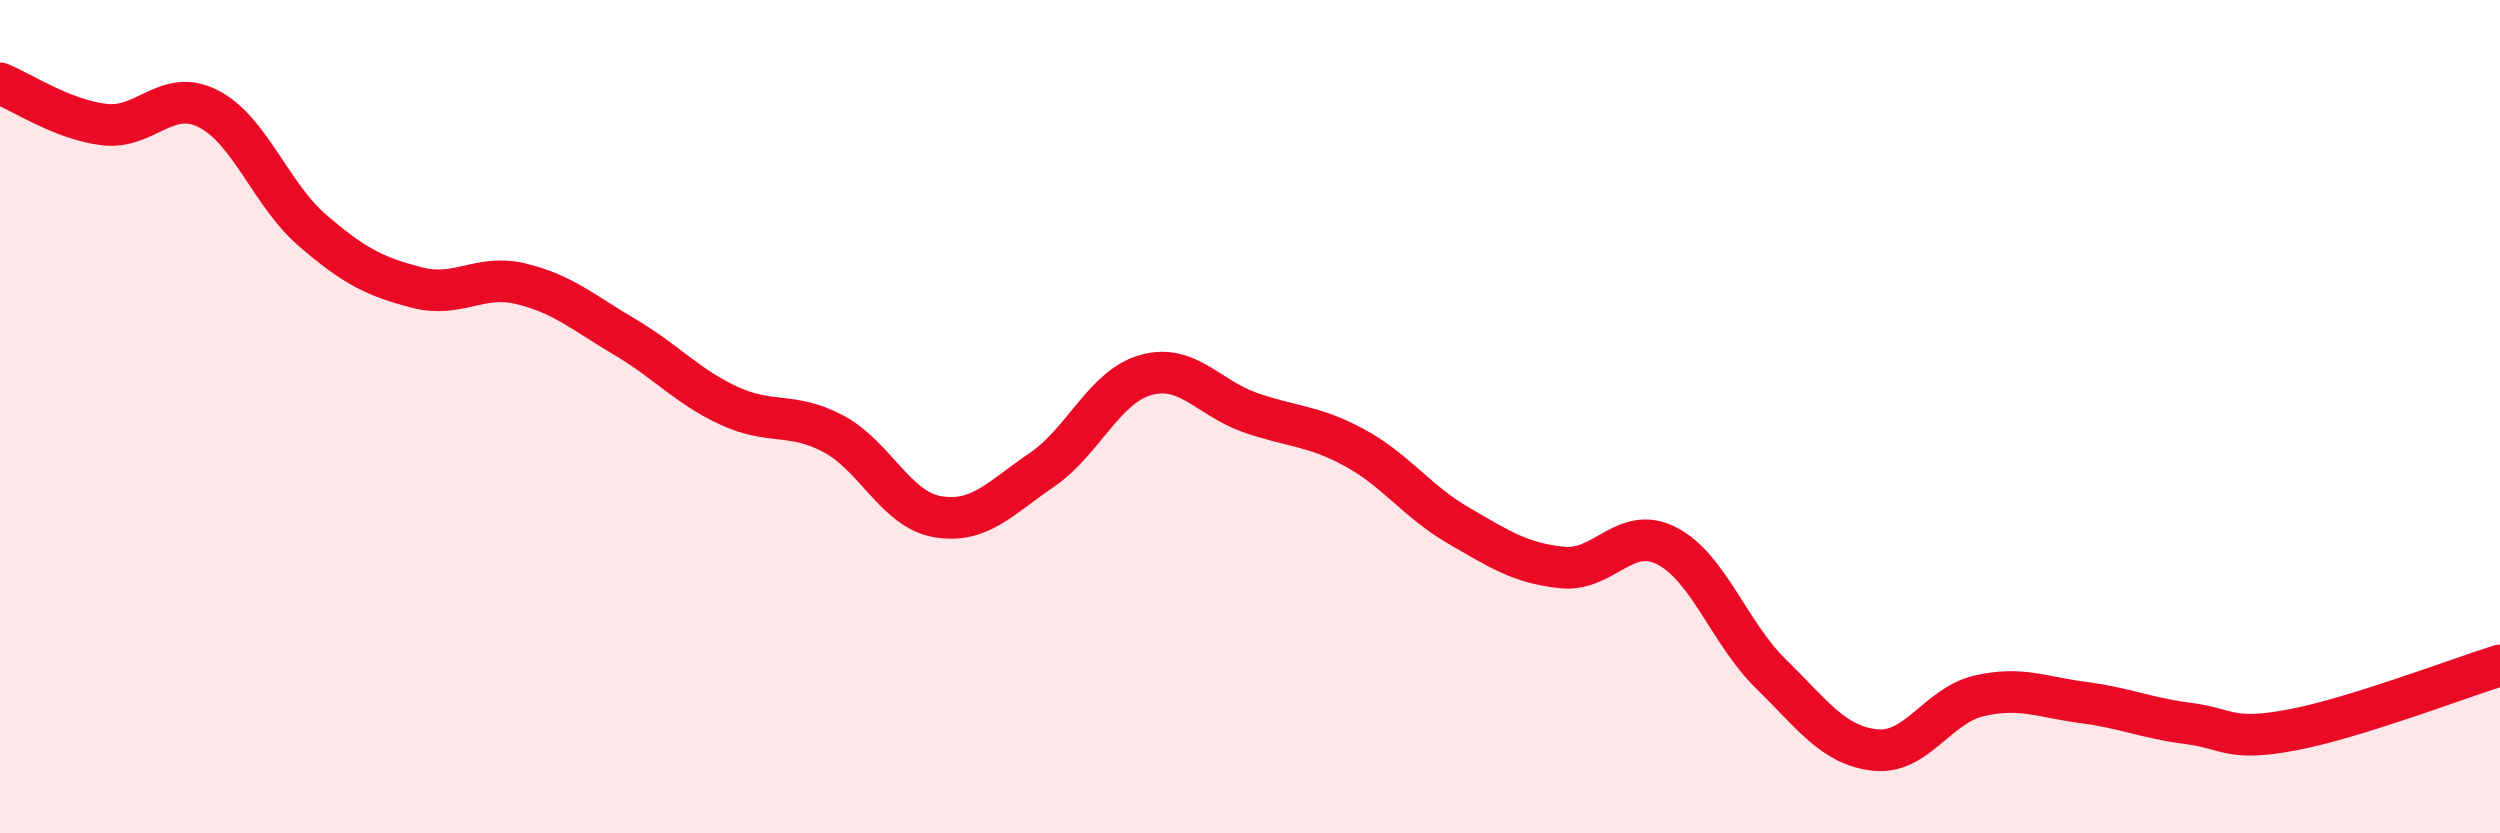 
    <svg width="60" height="20" viewBox="0 0 60 20" xmlns="http://www.w3.org/2000/svg">
      <path
        d="M 0,2 C 0.5,2.2 1.5,2.87 2.5,2.99 C 3.5,3.11 4,2.1 5,2.61 C 6,3.12 6.5,4.67 7.5,5.53 C 8.5,6.39 9,6.64 10,6.9 C 11,7.16 11.5,6.57 12.5,6.81 C 13.5,7.05 14,7.5 15,8.09 C 16,8.68 16.5,9.28 17.5,9.74 C 18.5,10.2 19,9.88 20,10.41 C 21,10.94 21.5,12.23 22.5,12.4 C 23.5,12.57 24,11.96 25,11.28 C 26,10.6 26.5,9.28 27.5,9 C 28.5,8.72 29,9.55 30,9.9 C 31,10.25 31.5,10.2 32.5,10.74 C 33.5,11.28 34,12.03 35,12.61 C 36,13.19 36.5,13.52 37.5,13.62 C 38.5,13.72 39,12.59 40,13.1 C 41,13.61 41.5,15.19 42.5,16.17 C 43.5,17.15 44,17.89 45,18 C 46,18.11 46.5,16.93 47.5,16.7 C 48.5,16.47 49,16.73 50,16.86 C 51,16.99 51.5,17.23 52.5,17.36 C 53.5,17.49 53.5,17.8 55,17.52 C 56.5,17.24 59,16.28 60,15.97L60 20L0 20Z"
        fill="#EB0A25"
        opacity="0.1"
        stroke-linecap="round"
        stroke-linejoin="round"
      />
      <path
        d="M 0,2 C 0.5,2.2 1.5,2.87 2.5,2.99 C 3.5,3.11 4,2.1 5,2.61 C 6,3.12 6.5,4.67 7.5,5.53 C 8.5,6.39 9,6.64 10,6.9 C 11,7.16 11.5,6.57 12.5,6.81 C 13.5,7.05 14,7.5 15,8.09 C 16,8.68 16.5,9.28 17.5,9.74 C 18.5,10.2 19,9.88 20,10.41 C 21,10.94 21.5,12.23 22.5,12.4 C 23.5,12.57 24,11.96 25,11.28 C 26,10.6 26.5,9.28 27.5,9 C 28.5,8.72 29,9.55 30,9.9 C 31,10.25 31.5,10.2 32.5,10.74 C 33.5,11.28 34,12.03 35,12.61 C 36,13.19 36.5,13.52 37.5,13.62 C 38.5,13.72 39,12.59 40,13.1 C 41,13.61 41.5,15.19 42.5,16.17 C 43.5,17.15 44,17.89 45,18 C 46,18.11 46.5,16.93 47.5,16.7 C 48.5,16.47 49,16.73 50,16.86 C 51,16.99 51.5,17.23 52.5,17.36 C 53.5,17.49 53.5,17.8 55,17.52 C 56.5,17.24 59,16.28 60,15.97"
        stroke="#EB0A25"
        stroke-width="1"
        fill="none"
        stroke-linecap="round"
        stroke-linejoin="round"
      />
    </svg>
  